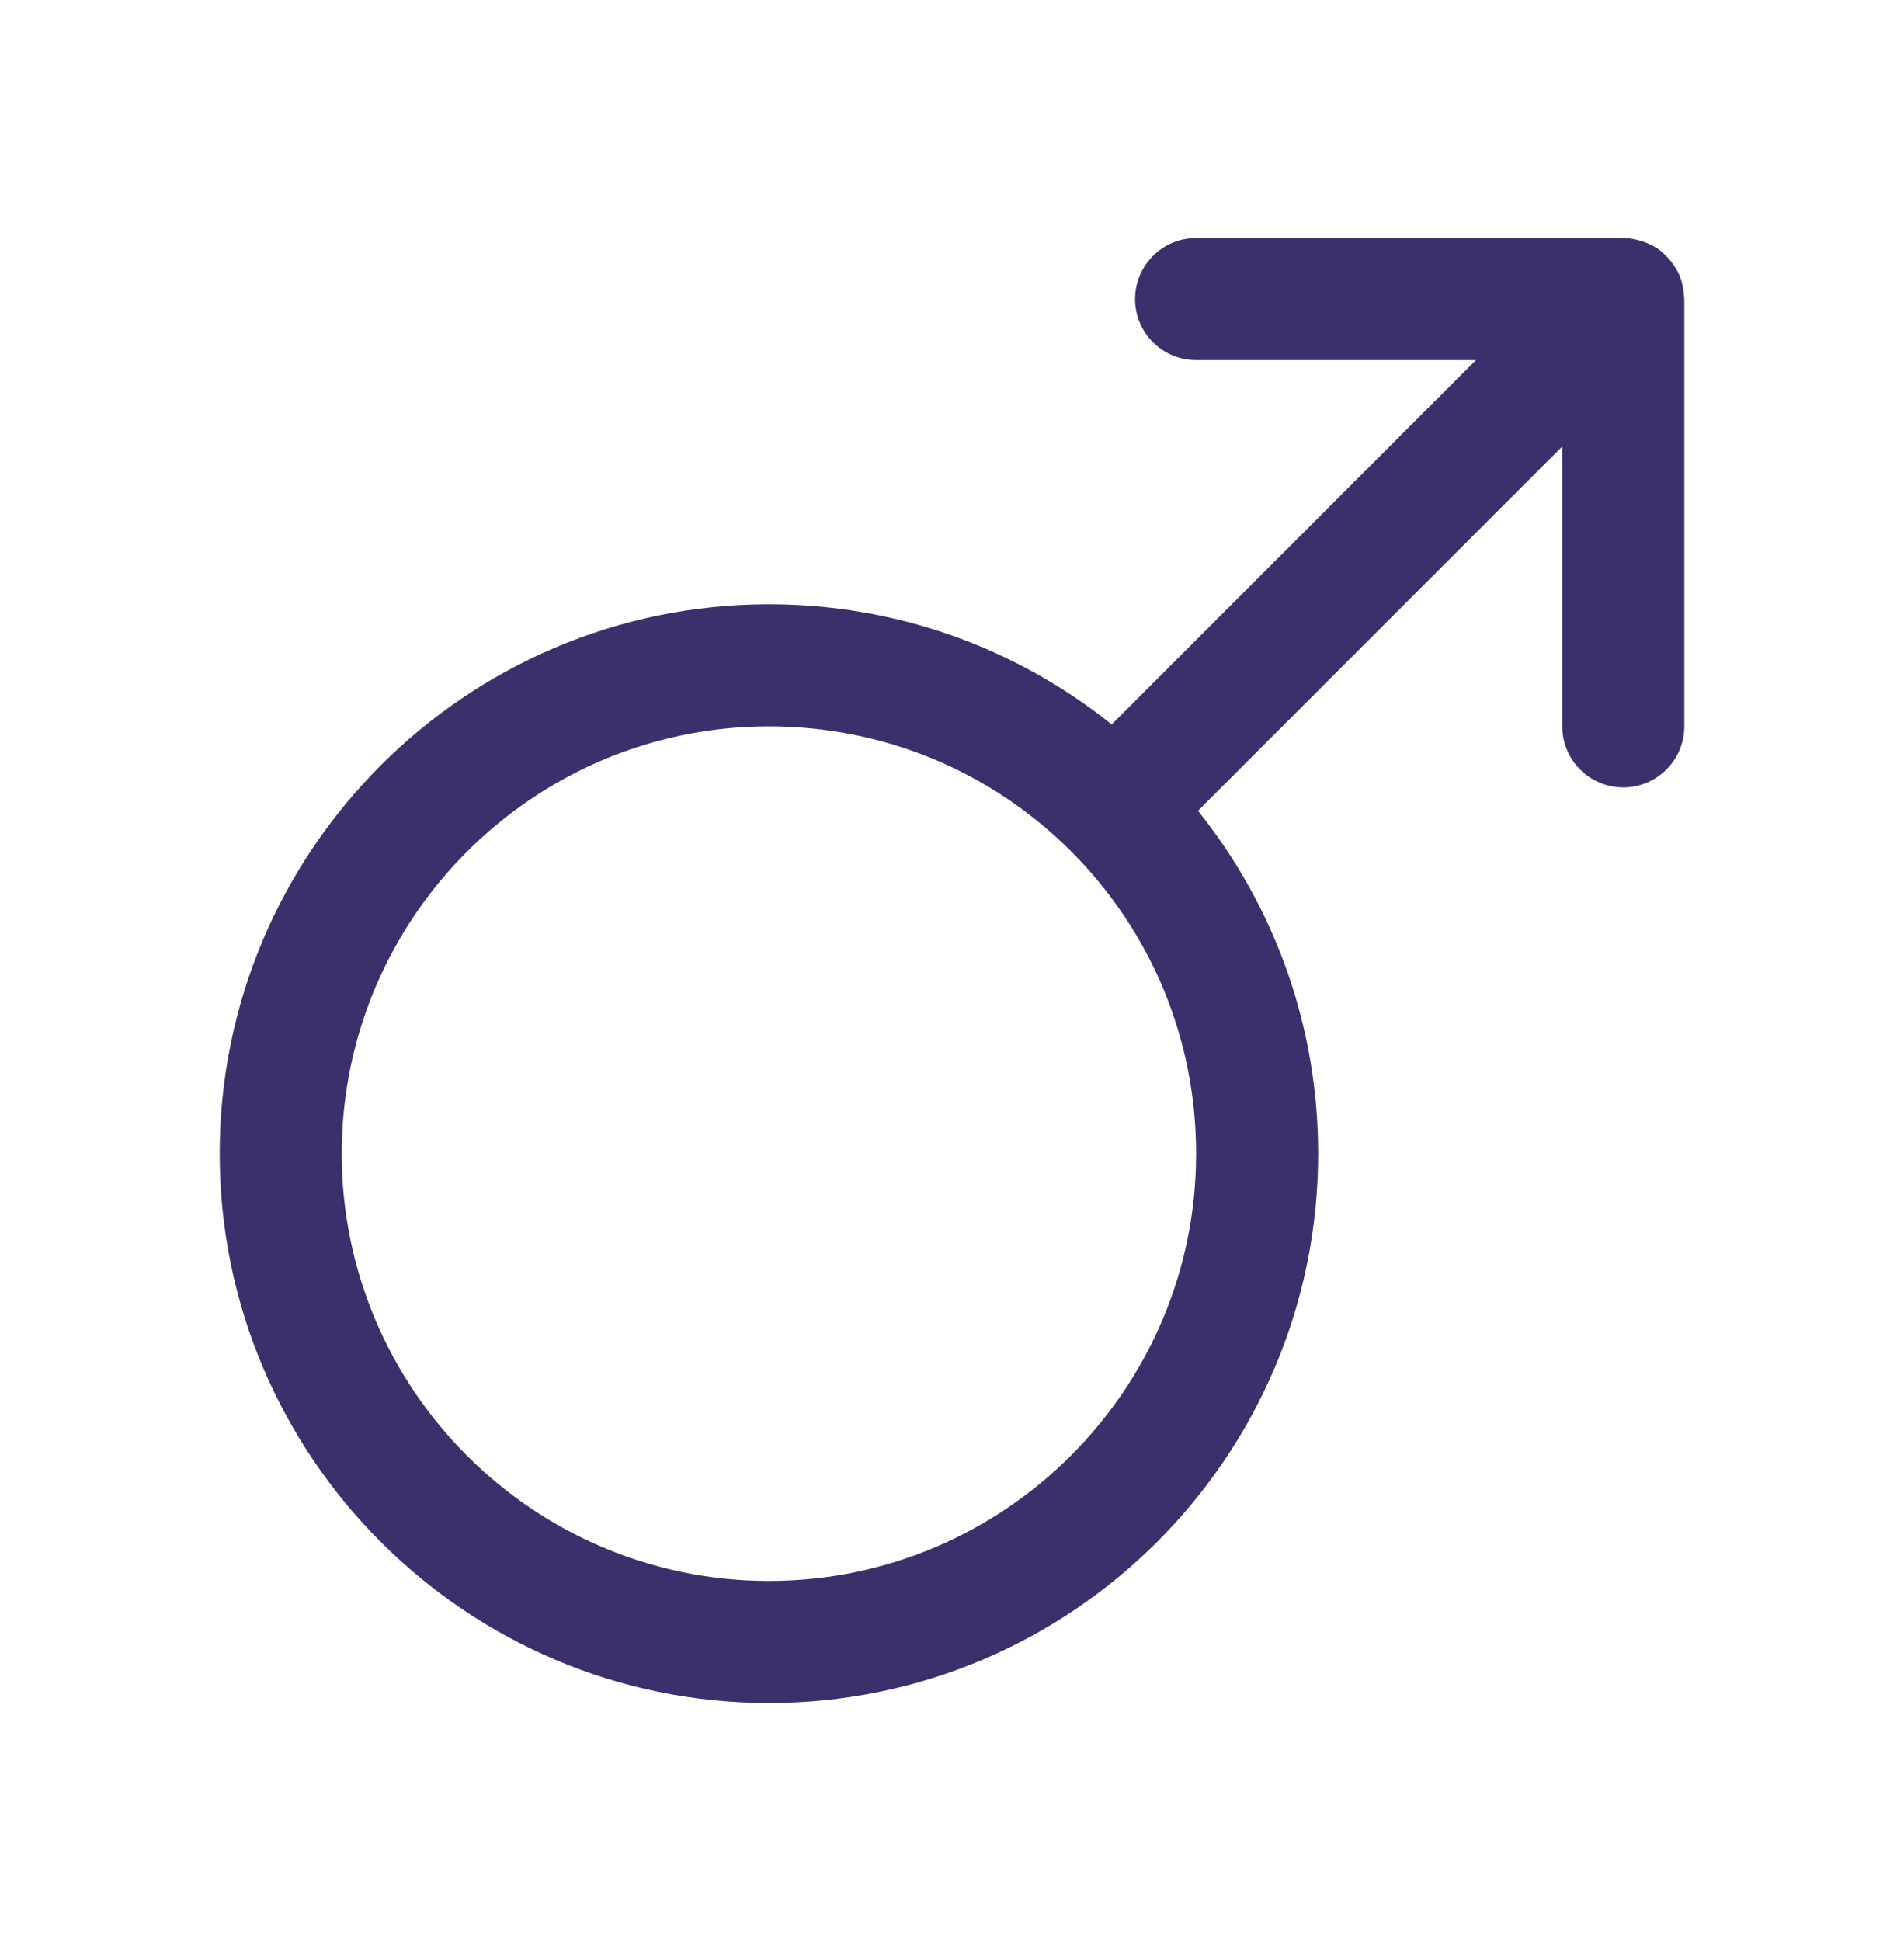 <svg width="52" height="53" viewBox="0 0 52 53" fill="none" xmlns="http://www.w3.org/2000/svg">
<g clip-path="url(#clip0_62_2498)">
<path d="M45.978 7.952C45.96 7.808 45.928 7.67 45.876 7.54C45.874 7.537 45.874 7.532 45.873 7.528C45.873 7.527 45.873 7.527 45.872 7.526C45.814 7.389 45.735 7.265 45.646 7.15C45.624 7.123 45.602 7.096 45.579 7.07C45.484 6.963 45.381 6.863 45.261 6.782C45.257 6.78 45.253 6.779 45.25 6.777C45.134 6.7 45.006 6.642 44.872 6.597C44.838 6.585 44.806 6.575 44.772 6.566C44.631 6.528 44.486 6.5 44.333 6.5H32.667C31.747 6.5 31 7.247 31 8.167C31 9.087 31.747 9.833 32.667 9.833H40.309L30.362 19.781C27.709 17.659 24.443 16.5 21 16.5C12.729 16.5 6 23.229 6 31.5C6 39.771 12.729 46.5 21 46.5C29.271 46.5 36 39.771 36 31.5C36 28.058 34.842 24.794 32.718 22.138L42.667 12.19V19.833C42.667 20.753 43.413 21.5 44.333 21.5C45.253 21.5 46 20.753 46 19.833V8.167C46 8.132 45.992 8.098 45.99 8.064C45.987 8.026 45.983 7.989 45.978 7.952ZM21 43.167C14.566 43.167 9.333 37.934 9.333 31.5C9.333 25.067 14.566 19.833 21 19.833C24.115 19.833 27.047 21.046 29.252 23.243C31.454 25.453 32.667 28.385 32.667 31.5C32.667 37.934 27.433 43.167 21 43.167Z" fill="#3C2F6B"/>
</g>
<defs>
<clipPath id="clip0_62_2498">
<rect width="40" height="40" fill="white" transform="translate(6 6.5)"/>
</clipPath>
</defs>
</svg>
